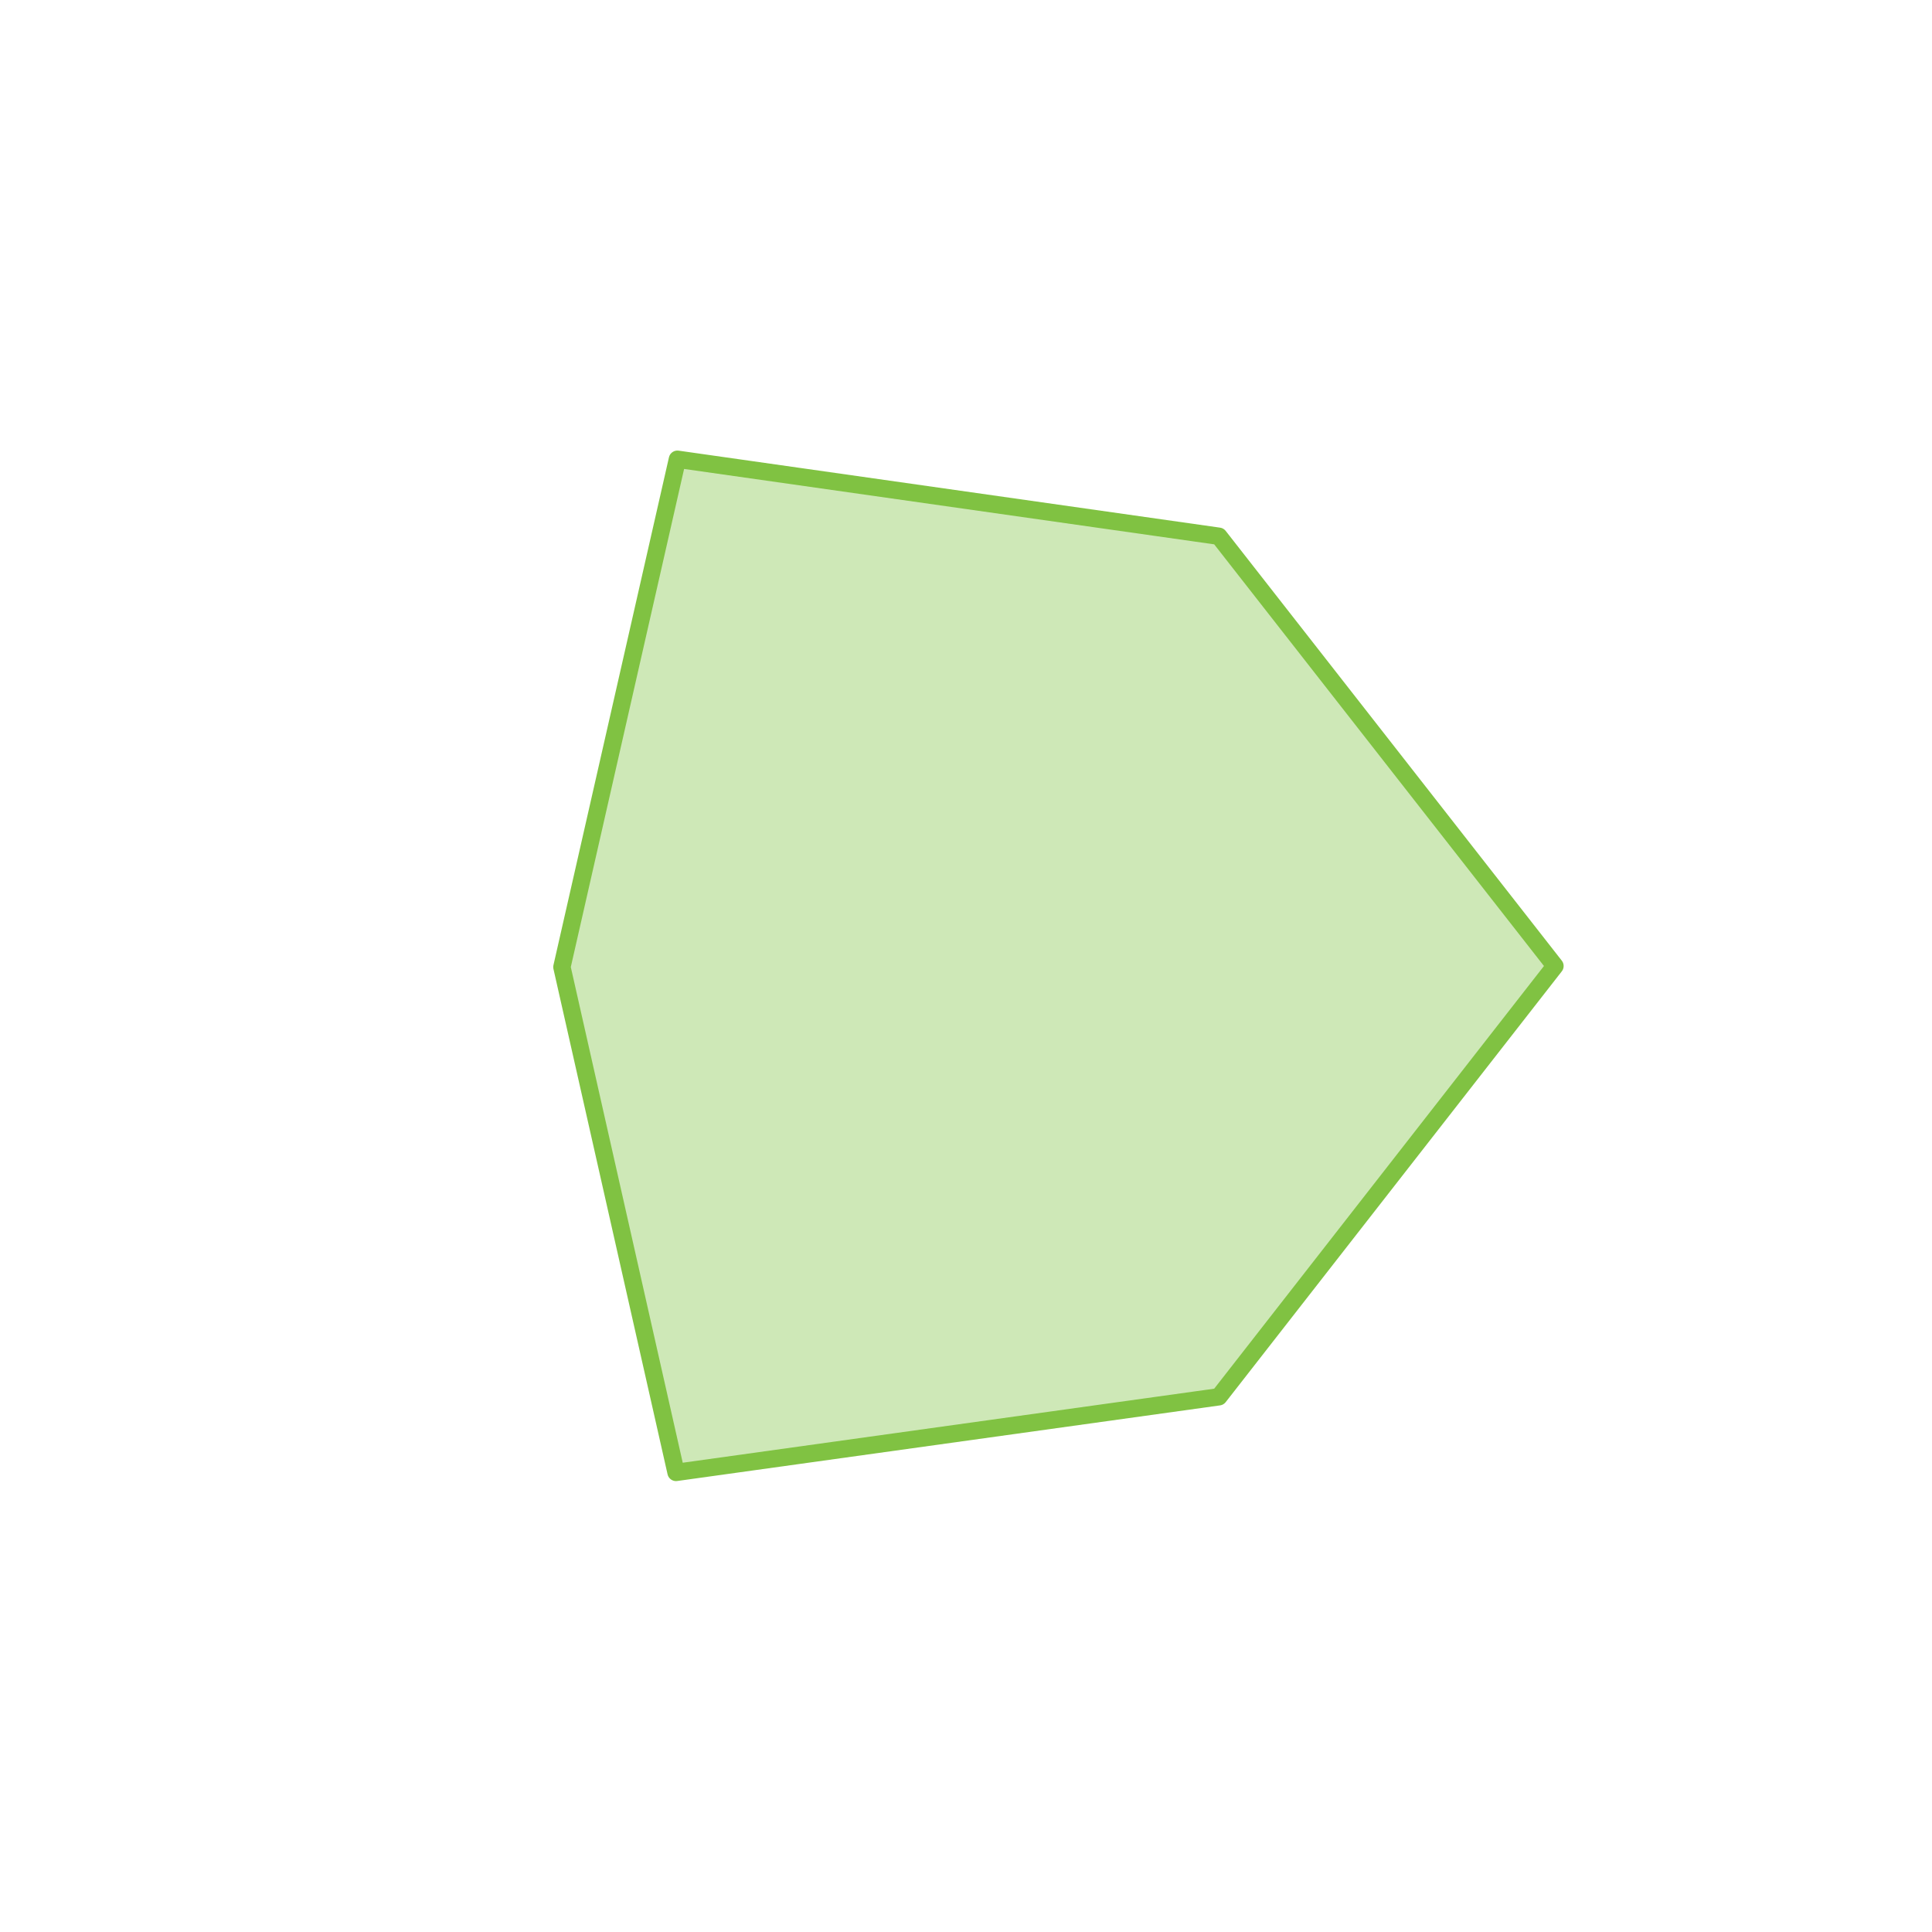 <?xml version="1.0" encoding="utf-8"?>
<!-- Generator: Adobe Illustrator 22.1.0, SVG Export Plug-In . SVG Version: 6.00 Build 0)  -->
<svg version="1.1" id="Livello_1" xmlns="http://www.w3.org/2000/svg" xmlns:xlink="http://www.w3.org/1999/xlink" x="0px" y="0px"
	 viewBox="0 0 557 557" style="enable-background:new 0 0 557 557;" xml:space="preserve">
<style type="text/css">
	.st0{opacity:0.38;fill:#80C242;}
	.st1{fill:none;stroke:#80C242;stroke-width:5;stroke-linejoin:round;stroke-miterlimit:10;}
</style>
<polyline class="st0" points="351.4,154.6 448.3,278.5 351.4,402.7 194.9,424.5 162,278.8 195.3,132.4 351.4,154.6 "/>
<polygon class="st1" points="351.4,154.6 448.3,278.5 351.4,402.7 194.9,424.5 162,278.8 195.3,132.4 "/>
</svg>
